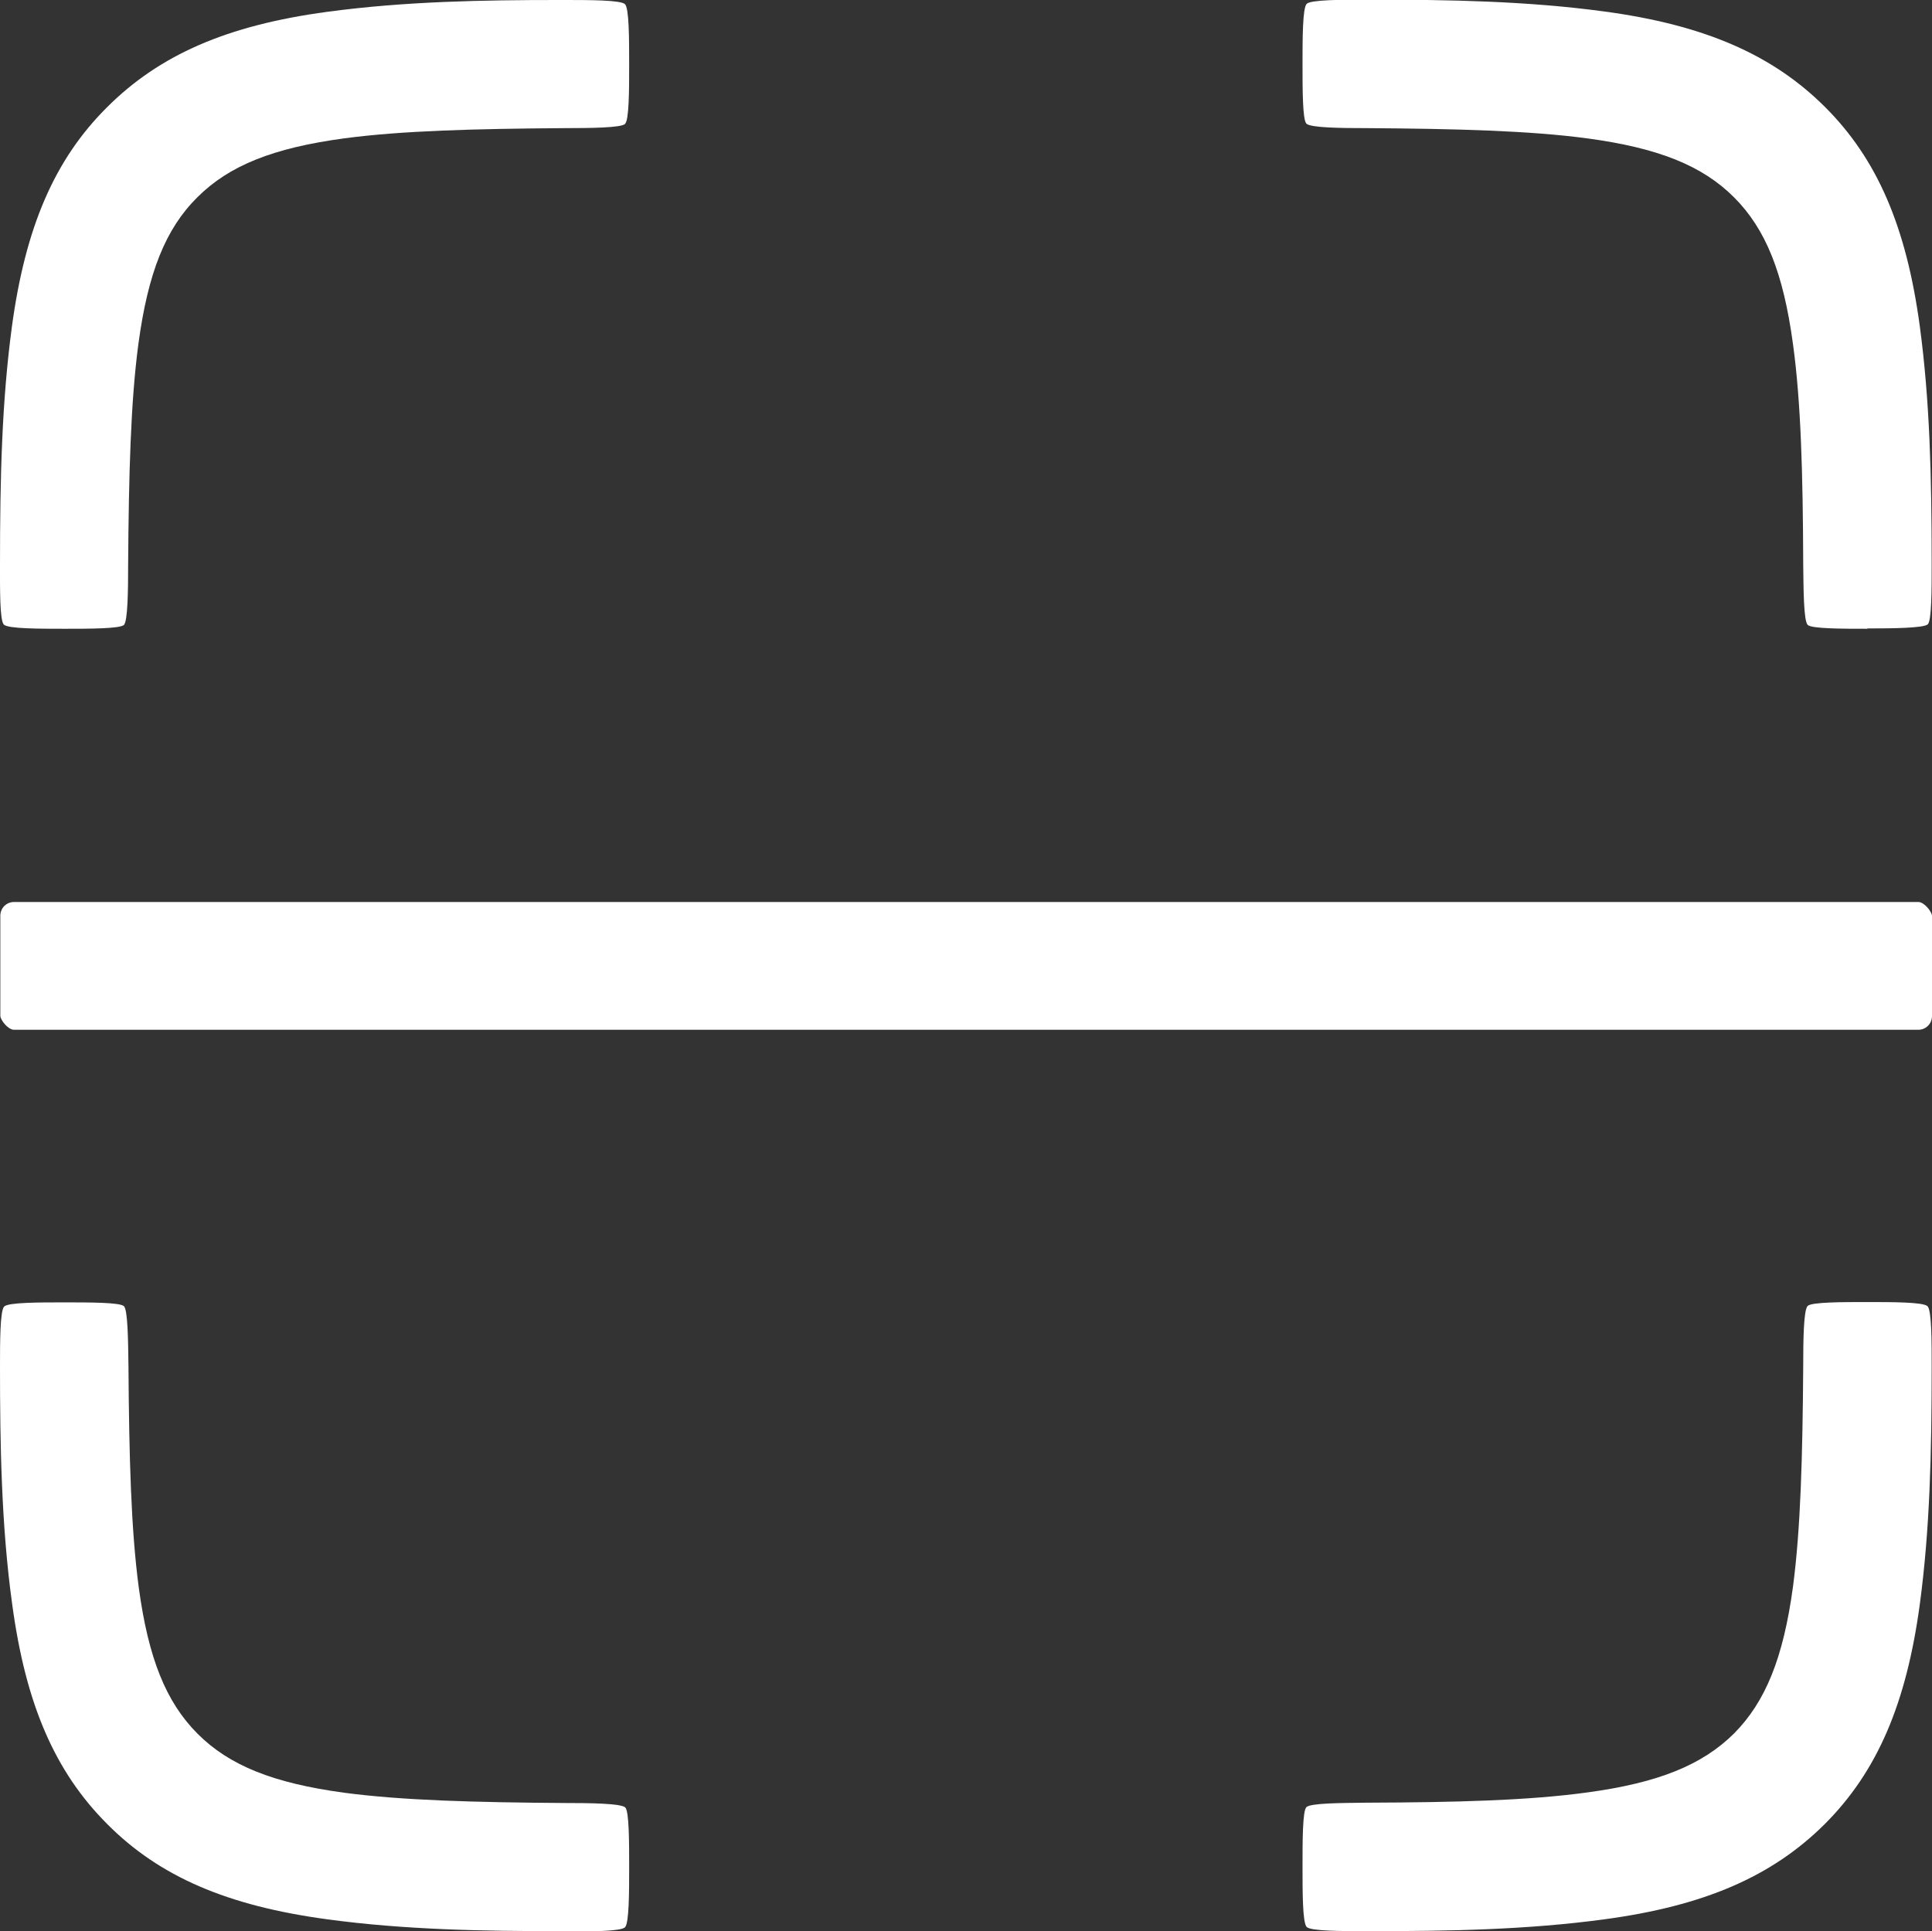 <?xml version="1.0" encoding="UTF-8"?>
<svg xmlns="http://www.w3.org/2000/svg" id="Layer_2" viewBox="0 0 60.31 60.29">
  <rect x="0" y="0" width="60.31" height="60.29" fill="#333333" stroke="none"/>
  <defs>
    <style>.cls-1{fill:#fff;stroke-width:0px;}</style>
  </defs>
  <g id="Layer_1-2">
    <path class="cls-1" d="M.44,32.15c-.19,0-.42-.3-.43-.43v-3.13c0-.24.19-.43.43-.43h59.44c.19,0,.42.3.43.43v3.13c0,.24-.19.43-.43.43H.44Z"></path>
    <path class="cls-1" d="M2,19.63c-.78,0-1.75,0-1.88-.13S0,18.37,0,17.64c0-2.78.06-5.11.37-7.43.42-3.11,1.33-5.23,2.97-6.86C4.98,1.71,7.09.79,10.21.37c2.43-.33,4.91-.37,7.22-.37h.21c.74,0,1.74,0,1.87.13s.13,1.1.13,1.88c0,.78,0,1.74-.13,1.86-.12.12-1.09.13-1.86.13-2.85.02-5.11.08-6.91.32-2.22.3-3.59.85-4.58,1.84-.99.98-1.54,2.35-1.84,4.58-.24,1.8-.3,4.06-.32,6.89,0,.79-.01,1.75-.13,1.88-.13.12-1.09.12-1.86.12Z"></path>
    <path class="cls-1" d="M58.29,19.63c-.77,0-1.74,0-1.86-.12-.13-.13-.13-1.14-.14-1.88-.01-2.83-.07-5.08-.32-6.89-.3-2.22-.85-3.59-1.84-4.58-.99-.99-2.36-1.54-4.58-1.84-1.8-.24-4.06-.3-6.89-.32-.79,0-1.75-.01-1.88-.14-.12-.13-.12-1.09-.12-1.86s0-1.75.13-1.88,1.13-.13,1.87-.13h.21c2.32,0,4.8.04,7.22.37,3.11.42,5.23,1.34,6.87,2.97s2.55,3.75,2.97,6.86c.31,2.32.37,4.65.37,7.43,0,.78,0,1.75-.12,1.87s-1.1.13-1.88.13Z"></path>
    <path class="cls-1" d="M17.43,60.29c-2.32,0-4.8-.04-7.22-.37-3.11-.42-5.23-1.33-6.86-2.97-1.64-1.64-2.55-3.75-2.97-6.87C.04,47.63,0,45.06,0,42.66,0,41.92,0,40.92.13,40.79s1.1-.13,1.88-.13,1.74,0,1.86.12c.12.12.13,1.09.14,1.86.02,2.85.08,5.1.32,6.91.3,2.22.85,3.59,1.84,4.58.99.99,2.36,1.54,4.58,1.84,1.81.24,4.07.3,6.89.32.74,0,1.75.01,1.88.14.12.13.12,1.09.12,1.86s0,1.75-.13,1.88-1.09.13-1.87.13h-.21Z"></path>
    <path class="cls-1" d="M42.66,60.29c-.78,0-1.74,0-1.87-.13-.13-.13-.13-1.1-.13-1.88s0-1.74.12-1.86c.13-.13,1.1-.13,1.87-.14,2.83-.01,5.08-.07,6.9-.32,2.21-.3,3.58-.85,4.58-1.84.99-1,1.54-2.37,1.84-4.58.24-1.81.3-4.07.32-6.9,0-.78.01-1.75.14-1.87.13-.12,1.09-.12,1.86-.12s1.75,0,1.88.13.13,1.09.13,1.87c0,2.78-.06,5.11-.37,7.43-.42,3.11-1.33,5.23-2.97,6.87-1.64,1.63-3.75,2.55-6.87,2.97-2.42.33-4.9.37-7.22.37h-.21Z"></path>
  </g>
</svg>
